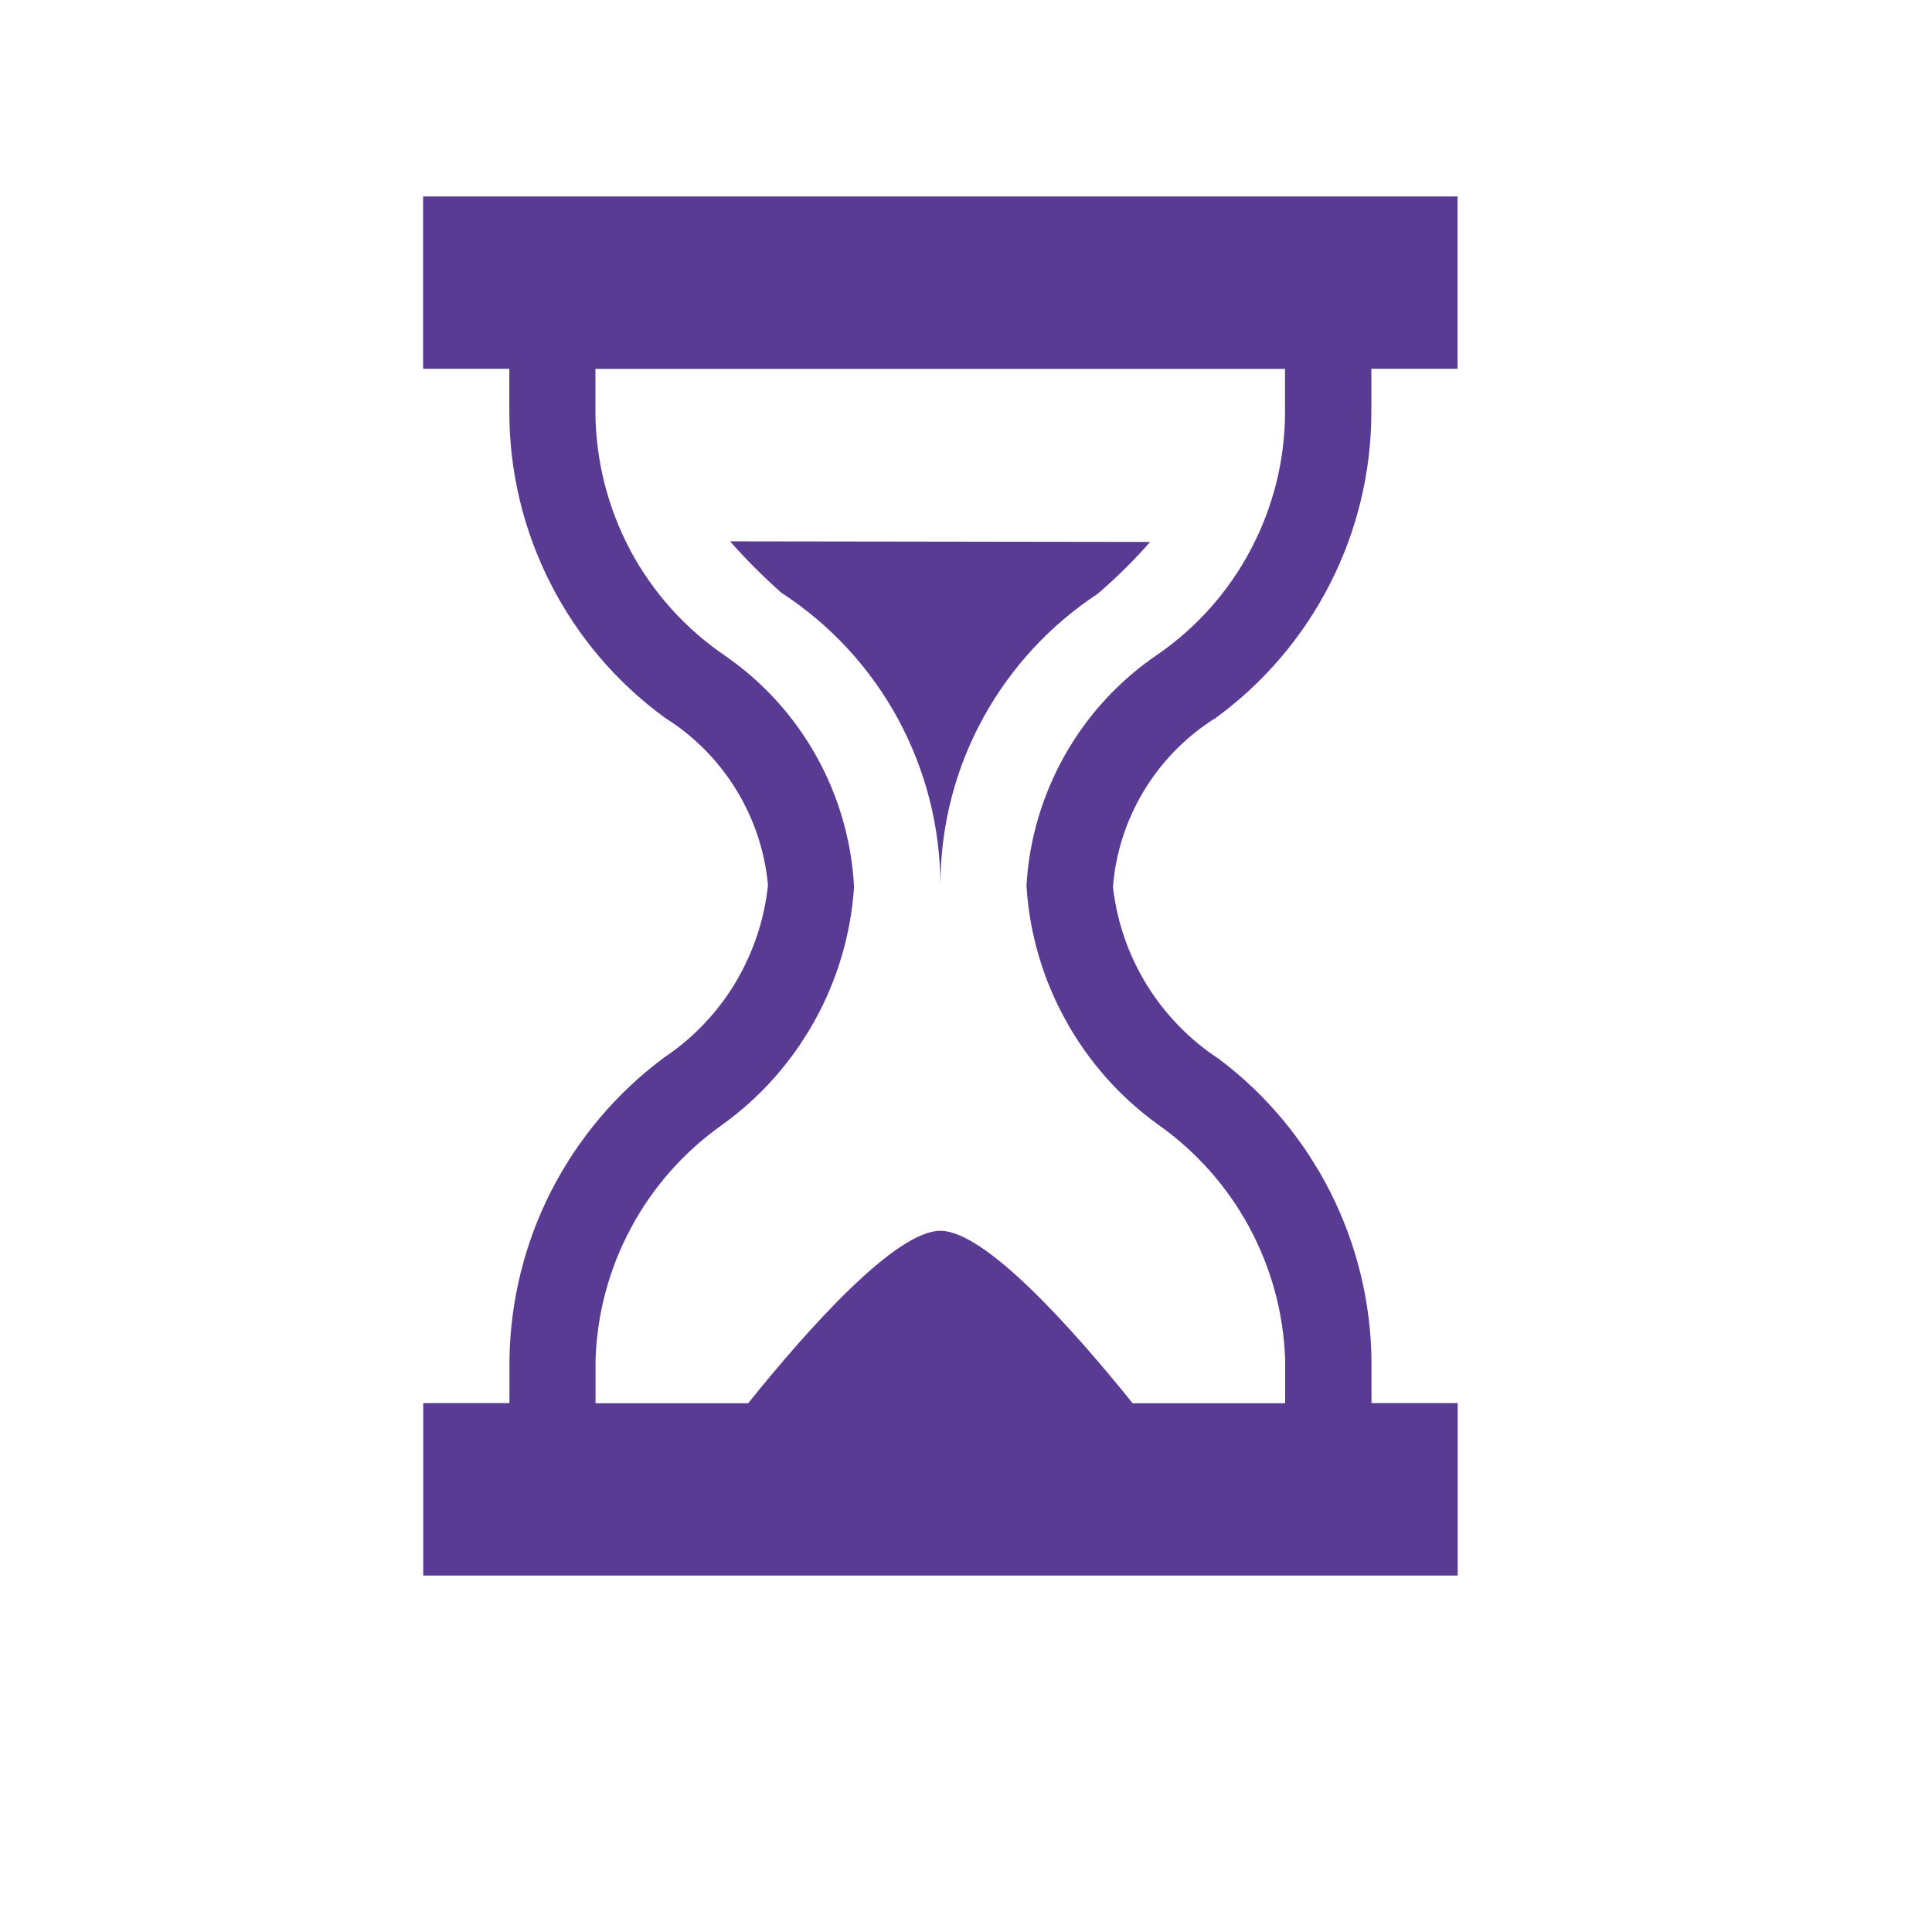 <svg width="16" height="16" viewBox="0 0 16 16" fill="none" xmlns="http://www.w3.org/2000/svg">
<g clip-path="url(#clip0_11_5727)">
<path d="M6.474 4.911C6.877 5.173 7.208 5.532 7.438 5.956C7.667 6.379 7.787 6.852 7.788 7.333C7.788 6.323 8.306 5.434 9.09 4.918C9.255 4.776 9.395 4.636 9.525 4.488L6.046 4.483C6.181 4.636 6.321 4.776 6.469 4.907L6.474 4.911Z" fill="#5A3B94"/>
<path d="M10.058 5.953C10.46 5.662 10.787 5.28 11.013 4.838C11.239 4.396 11.357 3.907 11.357 3.411V3.054H12.071V1.627H3.504V3.054H4.218V3.411C4.218 3.906 4.335 4.393 4.56 4.834C4.784 5.274 5.109 5.655 5.509 5.946C5.748 6.096 5.949 6.299 6.096 6.539C6.244 6.779 6.334 7.05 6.36 7.33C6.33 7.617 6.237 7.894 6.088 8.142C5.939 8.389 5.737 8.6 5.497 8.76C5.106 9.051 4.788 9.428 4.566 9.861C4.344 10.295 4.226 10.774 4.219 11.261V11.62H3.505V13.048H12.072V11.62H11.358V11.263C11.352 10.779 11.235 10.302 11.016 9.87C10.797 9.438 10.482 9.061 10.095 8.77C9.853 8.612 9.649 8.402 9.497 8.156C9.345 7.909 9.25 7.633 9.217 7.345C9.239 7.065 9.326 6.794 9.471 6.553C9.616 6.312 9.814 6.108 10.051 5.956L10.058 5.953ZM8.501 7.338C8.525 7.726 8.635 8.104 8.823 8.445C9.01 8.786 9.271 9.082 9.586 9.31C9.901 9.531 10.161 9.822 10.344 10.16C10.528 10.499 10.63 10.875 10.643 11.26V11.621H9.38C8.88 11 8.159 10.193 7.788 10.193C7.416 10.193 6.695 11 6.196 11.621H4.932V11.264C4.944 10.881 5.044 10.507 5.225 10.17C5.406 9.832 5.662 9.542 5.974 9.32C6.292 9.093 6.555 8.798 6.745 8.456C6.935 8.115 7.047 7.735 7.073 7.345C7.053 6.966 6.946 6.595 6.761 6.263C6.576 5.931 6.317 5.646 6.004 5.43C5.675 5.206 5.405 4.905 5.218 4.554C5.032 4.202 4.933 3.81 4.931 3.412V3.055H10.642V3.412C10.642 3.807 10.545 4.196 10.361 4.546C10.178 4.896 9.912 5.196 9.587 5.42C9.271 5.634 9.009 5.918 8.821 6.25C8.633 6.581 8.523 6.951 8.501 7.332L8.501 7.338Z" fill="#5A3B94"/>
</g>
<defs>
<clipPath id="clip0_11_5727">
<rect width="11.422" height="11.422" fill="white" transform="translate(2.077 1.627)"/>
</clipPath>
</defs>
</svg>
